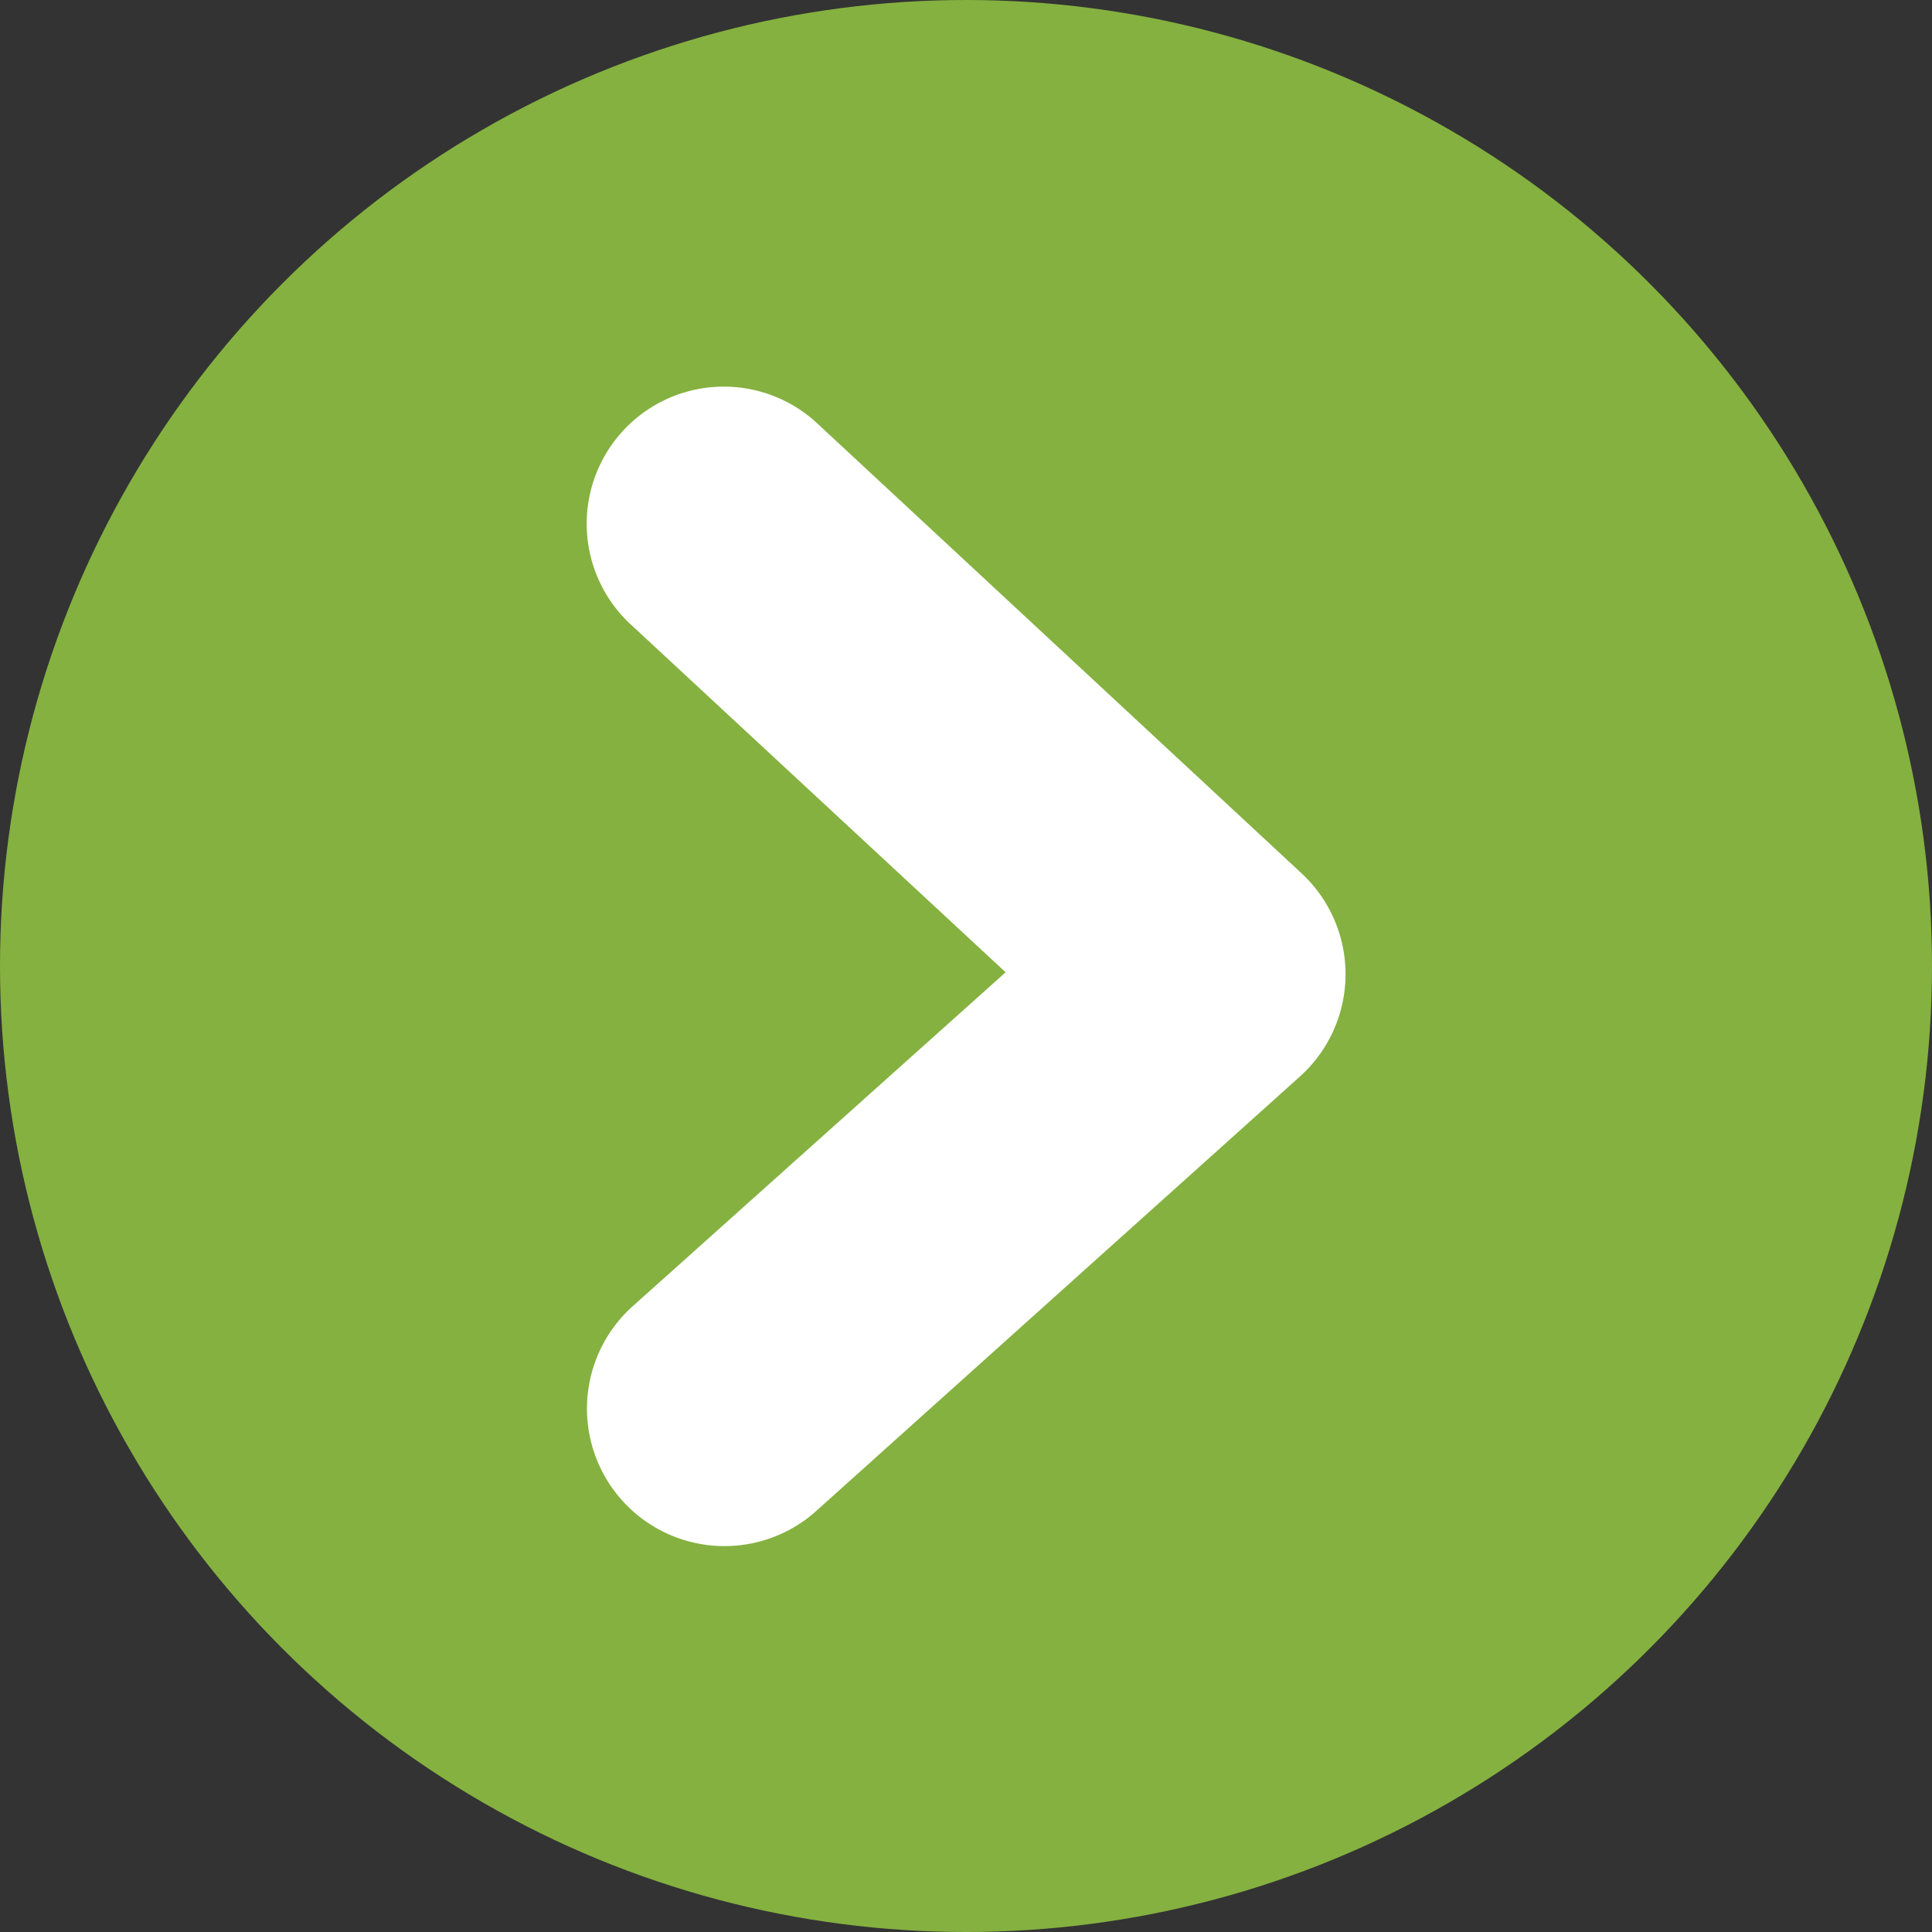 <?xml version='1.0' encoding='utf-8'?>
<svg xmlns="http://www.w3.org/2000/svg" id="Layer_1" data-name="Layer 1" viewBox="0 0 300 300" width="300" height="300"><rect x="0" y="0" width="300" height="300" fill="#333333" stroke="none"/><defs><style>.cls-1{fill:#85b140;}.cls-2{fill:#fff;}</style><clipPath id="bz_circular_clip"><circle cx="150.0" cy="150.0" r="150.0" /></clipPath></defs><g clip-path="url(#bz_circular_clip)"><title>ALLG_Mark_Composite_Light</title><rect class="cls-1" x="-1.5" y="-1.5" width="303" height="303" /><path class="cls-2" d="M156.155,150.976,98.16,202.907a21.349,21.349,0,1,0,28.837,31.488l74.984-67.353a21.367,21.367,0,0,0,1.362-30.186q-.52-.57-1.081-1.101l-75.266-69.924A21.293,21.293,0,0,0,97.718,96.756h0Z" /></g></svg>